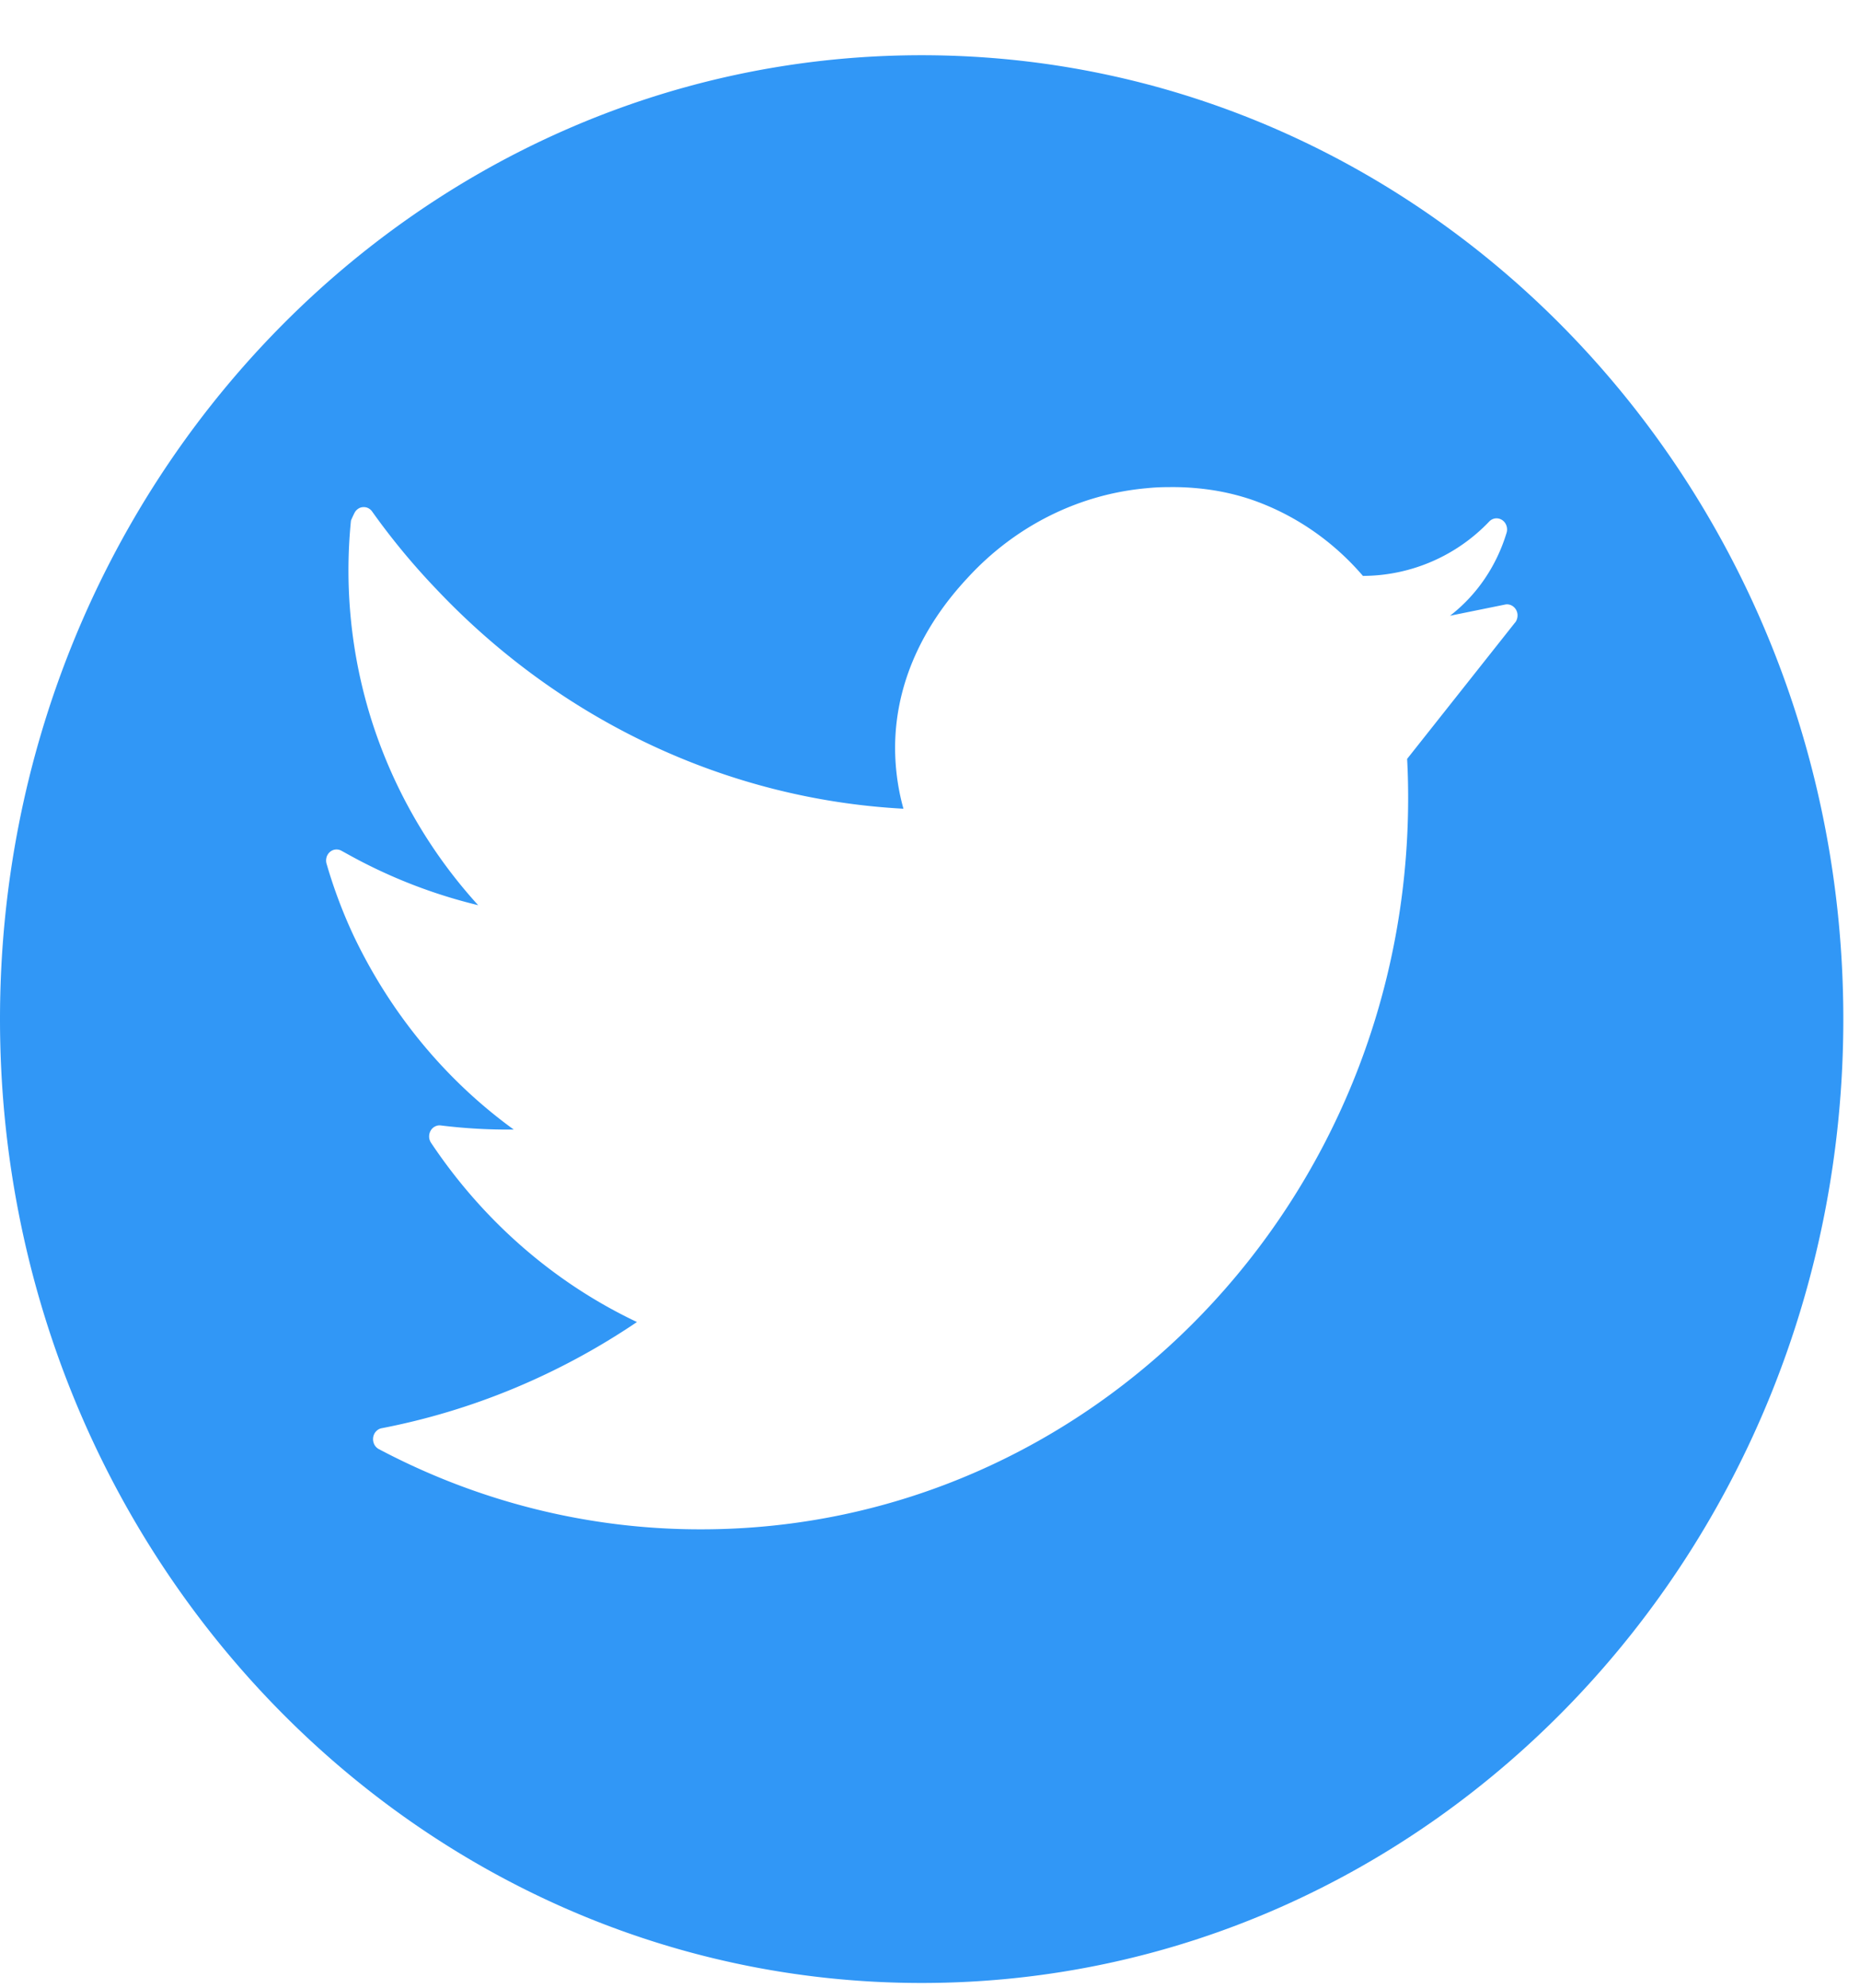 <svg xmlns="http://www.w3.org/2000/svg" width="29" height="31" fill="none" xmlns:v="https://vecta.io/nano"><path d="M14.37.861C6.433.861 0 7.591 0 15.89s6.433 15.027 14.37 15.027 14.37-6.729 14.37-15.027S22.306.861 14.37.861zm9.253 8.844l-1.684 2.127c.011.202.016.406.016.608 0 6.299-4.935 11.404-11.022 11.404-1.746.003-3.468-.425-5.029-1.252-.03-.017-.055-.043-.07-.075s-.021-.068-.016-.104.02-.069.044-.095.054-.044.087-.05c1.416-.273 2.769-.836 3.982-1.656-1.288-.61-2.396-1.575-3.21-2.794-.018-.027-.029-.059-.03-.092a.18.18 0 0 1 .022-.095c.016-.029.039-.052.068-.067s.06-.021.091-.017a8.51 8.51 0 0 0 1.138.064c-1.066-.773-1.928-1.819-2.506-3.042a7.74 7.74 0 0 1-.412-1.101c-.01-.033-.01-.068-.001-.101s.028-.062.053-.084.056-.035.088-.038.065.004.093.02l.118.065a8.08 8.08 0 0 0 2.012.783 7.78 7.78 0 0 1-1.663-2.887 7.76 7.76 0 0 1-.32-3.11c.017-.04.034-.077.053-.115a.17.17 0 0 1 .054-.065c.023-.017.05-.027.078-.029s.056.002.081.014.048.031.064.054a10.82 10.82 0 0 0 .996 1.205c1.943 2.059 4.541 3.281 7.288 3.429-.078-.279-.121-.569-.129-.86-.036-1.459.852-2.442 1.15-2.762.738-.794 1.72-1.281 2.769-1.375a3.21 3.21 0 0 1 .336-.017c.219-.004.437.01.654.041s.432.082.641.152c.669.23 1.27.64 1.743 1.191a2.73 2.73 0 0 0 1.972-.851.16.16 0 0 1 .097-.046c.036-.003.072.006.103.027s.054.052.066.088.013.076.001.112c-.157.518-.465.97-.881 1.291l.862-.175c.033-.006.066-.001.096.014s.055.039.072.069.025.065.022.1a.18.18 0 0 1-.035.096z" fill="#3197f6"/></svg>
